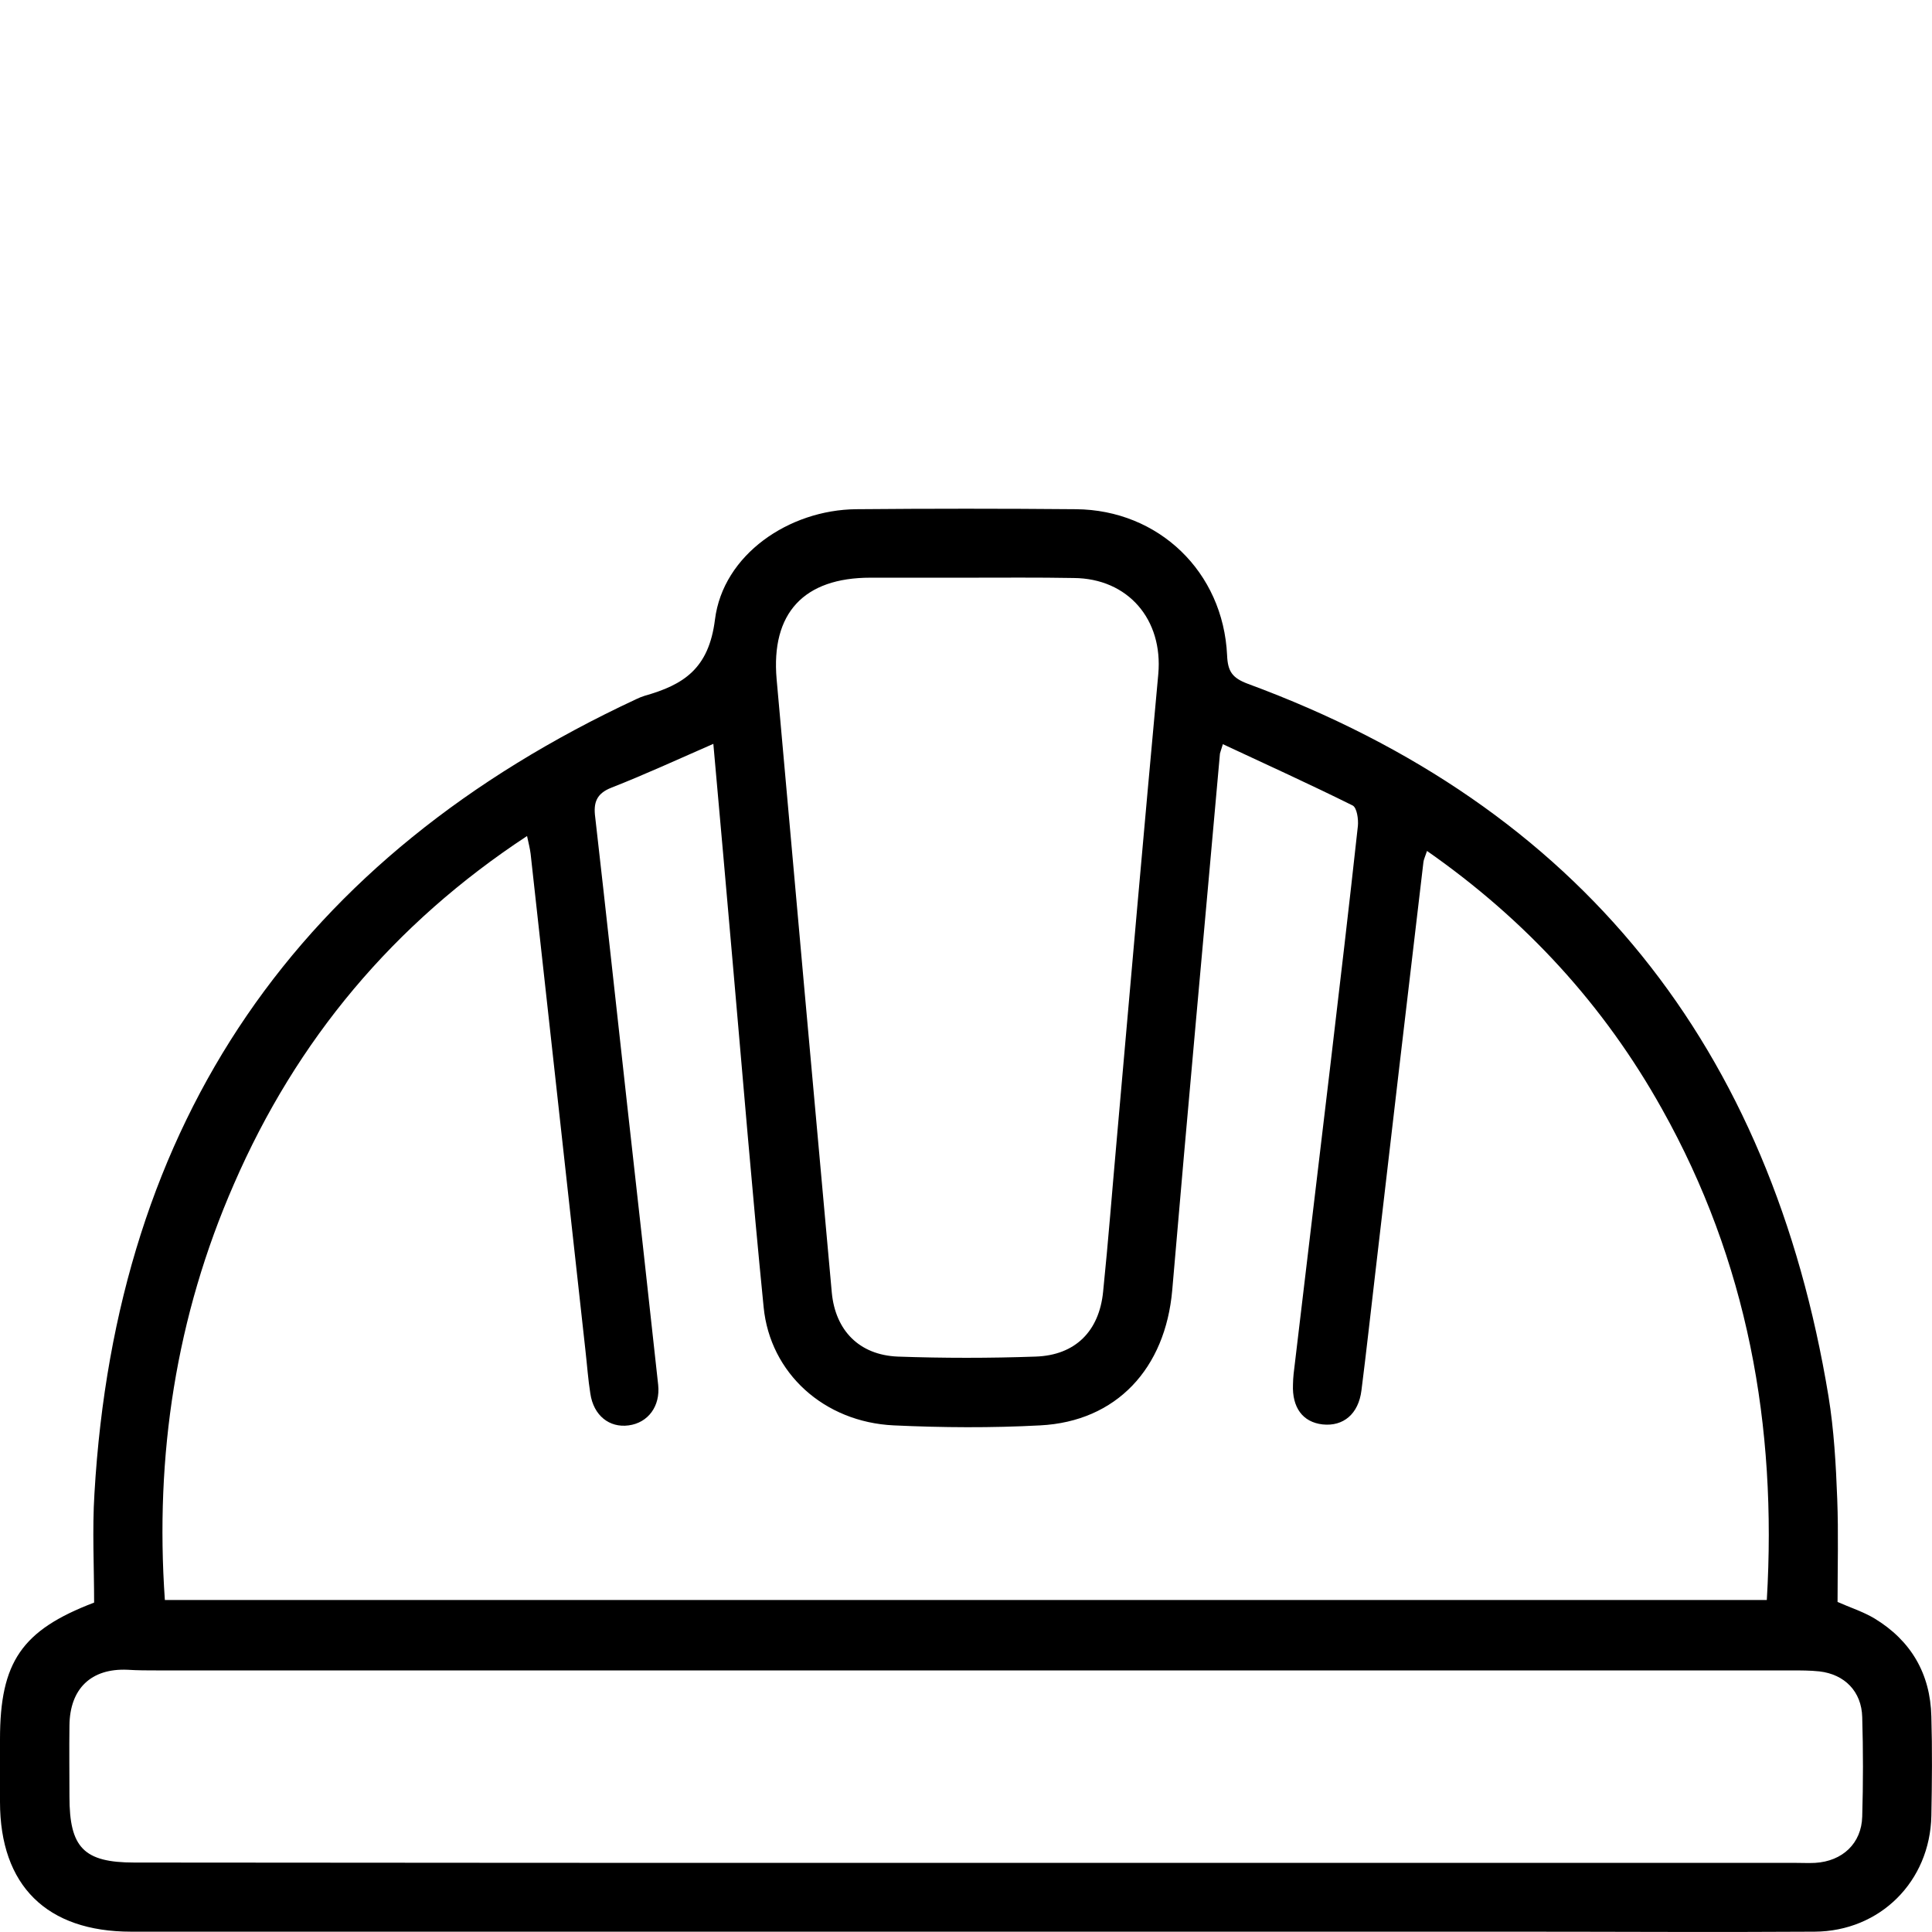 <?xml version="1.0" encoding="UTF-8"?> <svg xmlns="http://www.w3.org/2000/svg" xmlns:xlink="http://www.w3.org/1999/xlink" version="1.1" id="Layer_1" x="0px" y="0px" viewBox="0 0 595.3 595.3" style="enable-background:new 0 0 595.3 595.3;" xml:space="preserve"> <g> <path d="M566.2,493.6c3.8,1.7,7.9,3,11.4,5.1c11.2,6.8,17.2,17,17.5,30.2c0.3,10.2,0.2,20.4,0,30.6c-0.4,20.2-15.8,35.6-36,35.7 c-30.8,0.2-61.5,0-92.3,0c-142.1,0-284.2,0-426.4,0C14.4,595.2,0,581,0,555.2c0-6.4,0-12.8,0-19.3c0-23.8,6.7-33.6,29-42.1 c0-11.1-0.6-22.4,0.1-33.6c6.7-115,62.9-196.3,167-244.8c0.8-0.4,1.6-0.7,2.5-1c12-3.4,19.8-8.3,21.7-23.5 c2.5-20,22.8-33.8,43.5-34c22.6-0.2,45.2-0.2,67.7,0c25.5,0.2,45.4,19.3,46.6,45c0.2,5,1.6,7,6.4,8.8 c102.8,37.9,161.2,112.2,178.9,219.5c1.7,10.4,2.3,21.1,2.7,31.7C566.5,472.4,566.2,483,566.2,493.6z M219.8,229.2 c-11.2,4.9-21.2,9.5-31.4,13.5c-4.6,1.8-5.6,4.6-5,9.1c3.4,29.7,6.6,59.4,9.9,89.1c3.2,28.6,6.4,57.2,9.5,85.8 c0.7,6.6-3.1,11.7-9.1,12.5c-5.9,0.8-10.8-3-11.8-9.8c-0.7-4.4-1-8.8-1.5-13.2c-5.6-51-11.3-102.1-16.9-153.1 c-0.2-1.6-0.6-3.2-1.1-5.5c-41.2,27.1-71,62.8-90.3,107.2C54.2,405.7,47.7,448.5,50.8,493c164.8,0,329,0,493.6,0 c3.2-53.8-6-104.4-32.3-151.3c-17.8-31.9-41.9-58.2-72.4-79.5c-0.6,1.8-1,2.6-1.1,3.4c-5,42.4-10,84.8-14.9,127.2 c-1.4,11.9-2.7,23.8-4.2,35.6c-0.9,7.3-5.6,11.2-12,10.5c-6.1-0.7-9.4-5.2-9.1-12.3c0-1.1,0.1-2.2,0.2-3.3 c3.8-31.6,7.5-63.3,11.3-94.9c2.9-24.6,5.8-49.2,8.5-73.9c0.2-2.1-0.3-5.6-1.6-6.3c-13.1-6.5-26.5-12.6-40-18.9 c-0.6,2-0.8,2.4-0.9,2.9c-4.9,55.1-10,110.2-14.7,165.3c-2.1,24.2-17.2,40.5-40.7,41.7c-15,0.8-30.1,0.7-45.1,0 c-21.5-1-38.1-16.1-40.1-36.4c-3.5-35.2-6.4-70.5-9.5-105.8C223.9,274.9,221.9,252.9,219.8,229.2z M297.6,574 c85.2,0,170.5,0,255.7,0c2,0,4,0.1,6,0c8.4-0.5,14.3-6,14.5-14.3c0.3-10.2,0.3-20.4,0-30.6c-0.2-7.9-5.4-13.2-13.2-14.1 c-2.8-0.3-5.7-0.3-8.6-0.3c-167.8,0-335.6,0-503.4,0c-3.1,0-6.2,0-9.3-0.2c-11.2-0.5-17.8,5.8-17.9,17.2c-0.1,7.3,0,14.6,0,21.9 c0,15.7,4.4,20.3,20,20.3C126.7,574,212.1,574,297.6,574z M298.1,178c-10,0-19.9,0-29.9,0c-20.5,0-30.7,10.9-28.9,31.3 c5.6,63,11.3,126,17,189c1.1,11.6,8.4,19.2,20.3,19.7c14.1,0.5,28.3,0.5,42.5,0c12.2-0.4,19.6-7.8,20.8-20 c1.6-15.6,2.8-31.3,4.2-46.9c4.2-47.8,8.4-95.6,12.8-143.4c1.5-16.8-9.3-29.5-26.1-29.6C319.8,177.9,309,178,298.1,178z"></path> </g> </svg> 